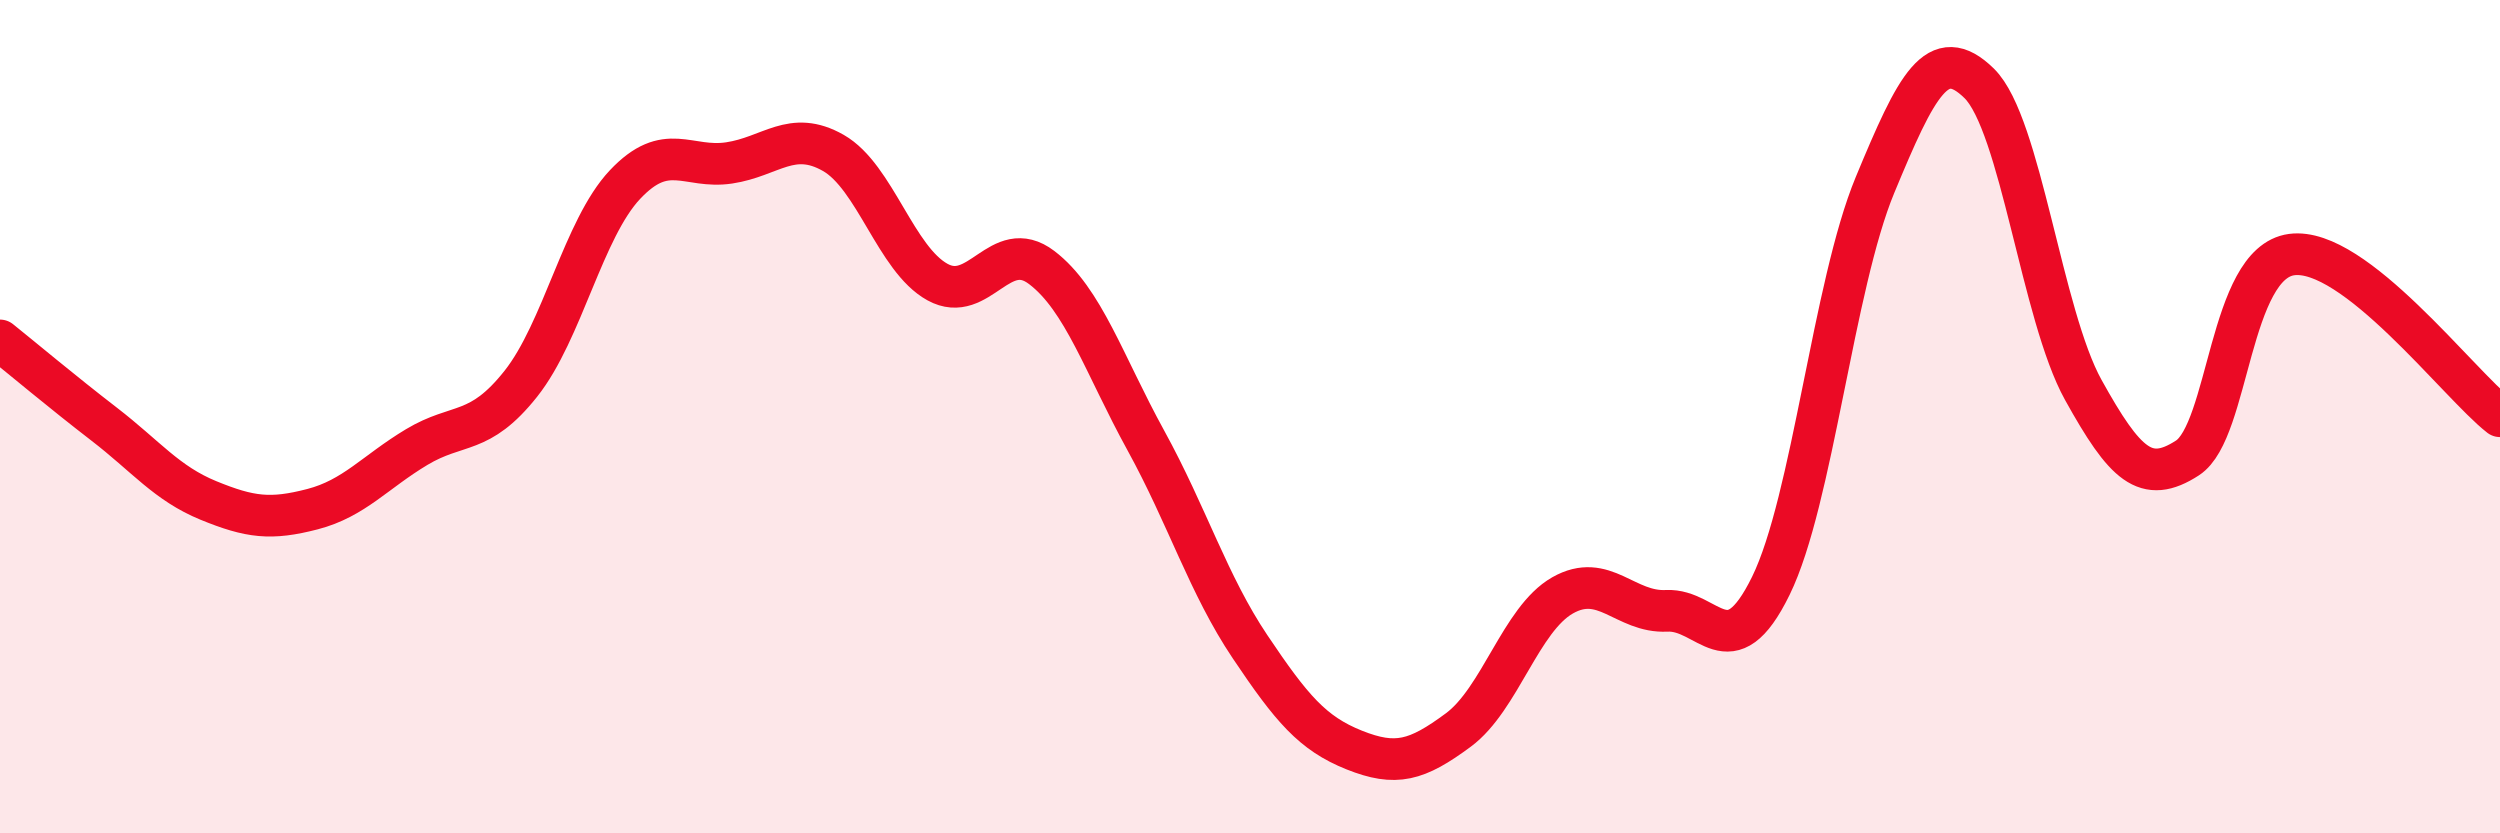 
    <svg width="60" height="20" viewBox="0 0 60 20" xmlns="http://www.w3.org/2000/svg">
      <path
        d="M 0,8.17 C 0.5,8.57 1.5,9.41 2.5,10.18 C 3.5,10.95 4,11.6 5,12.01 C 6,12.42 6.5,12.48 7.5,12.22 C 8.5,11.96 9,11.33 10,10.73 C 11,10.13 11.5,10.47 12.5,9.21 C 13.5,7.95 14,5.49 15,4.43 C 16,3.37 16.5,4.06 17.5,3.91 C 18.5,3.76 19,3.1 20,3.67 C 21,4.24 21.5,6.22 22.5,6.77 C 23.5,7.32 24,5.66 25,6.42 C 26,7.18 26.5,8.75 27.5,10.57 C 28.5,12.39 29,14.03 30,15.52 C 31,17.01 31.5,17.6 32.5,18 C 33.5,18.4 34,18.26 35,17.52 C 36,16.78 36.5,14.86 37.5,14.29 C 38.5,13.72 39,14.71 40,14.66 C 41,14.61 41.5,16.1 42.5,14.06 C 43.5,12.02 44,6.85 45,4.44 C 46,2.03 46.5,1.02 47.5,2 C 48.5,2.98 49,7.56 50,9.36 C 51,11.16 51.5,11.64 52.5,10.99 C 53.5,10.34 53.5,6.31 55,6.11 C 56.5,5.91 59,9.21 60,9.99L60 20L0 20Z"
        fill="#EB0A25"
        opacity="0.1"
        stroke-linecap="round"
        stroke-linejoin="round"
      />
      <path
        d="M 0,8.17 C 0.5,8.57 1.5,9.41 2.5,10.18 C 3.5,10.95 4,11.6 5,12.01 C 6,12.42 6.5,12.48 7.5,12.22 C 8.5,11.96 9,11.33 10,10.73 C 11,10.13 11.5,10.47 12.5,9.21 C 13.5,7.95 14,5.49 15,4.43 C 16,3.37 16.5,4.06 17.5,3.91 C 18.5,3.76 19,3.1 20,3.67 C 21,4.24 21.5,6.22 22.5,6.77 C 23.5,7.32 24,5.66 25,6.42 C 26,7.18 26.5,8.75 27.5,10.57 C 28.5,12.39 29,14.03 30,15.52 C 31,17.01 31.5,17.6 32.5,18 C 33.5,18.4 34,18.26 35,17.52 C 36,16.78 36.5,14.86 37.5,14.29 C 38.5,13.72 39,14.71 40,14.66 C 41,14.61 41.5,16.1 42.5,14.06 C 43.5,12.02 44,6.85 45,4.44 C 46,2.03 46.5,1.02 47.5,2 C 48.5,2.98 49,7.56 50,9.36 C 51,11.16 51.5,11.64 52.5,10.99 C 53.5,10.34 53.5,6.31 55,6.11 C 56.5,5.91 59,9.21 60,9.99"
        stroke="#EB0A25"
        stroke-width="1"
        fill="none"
        stroke-linecap="round"
        stroke-linejoin="round"
      />
    </svg>
  